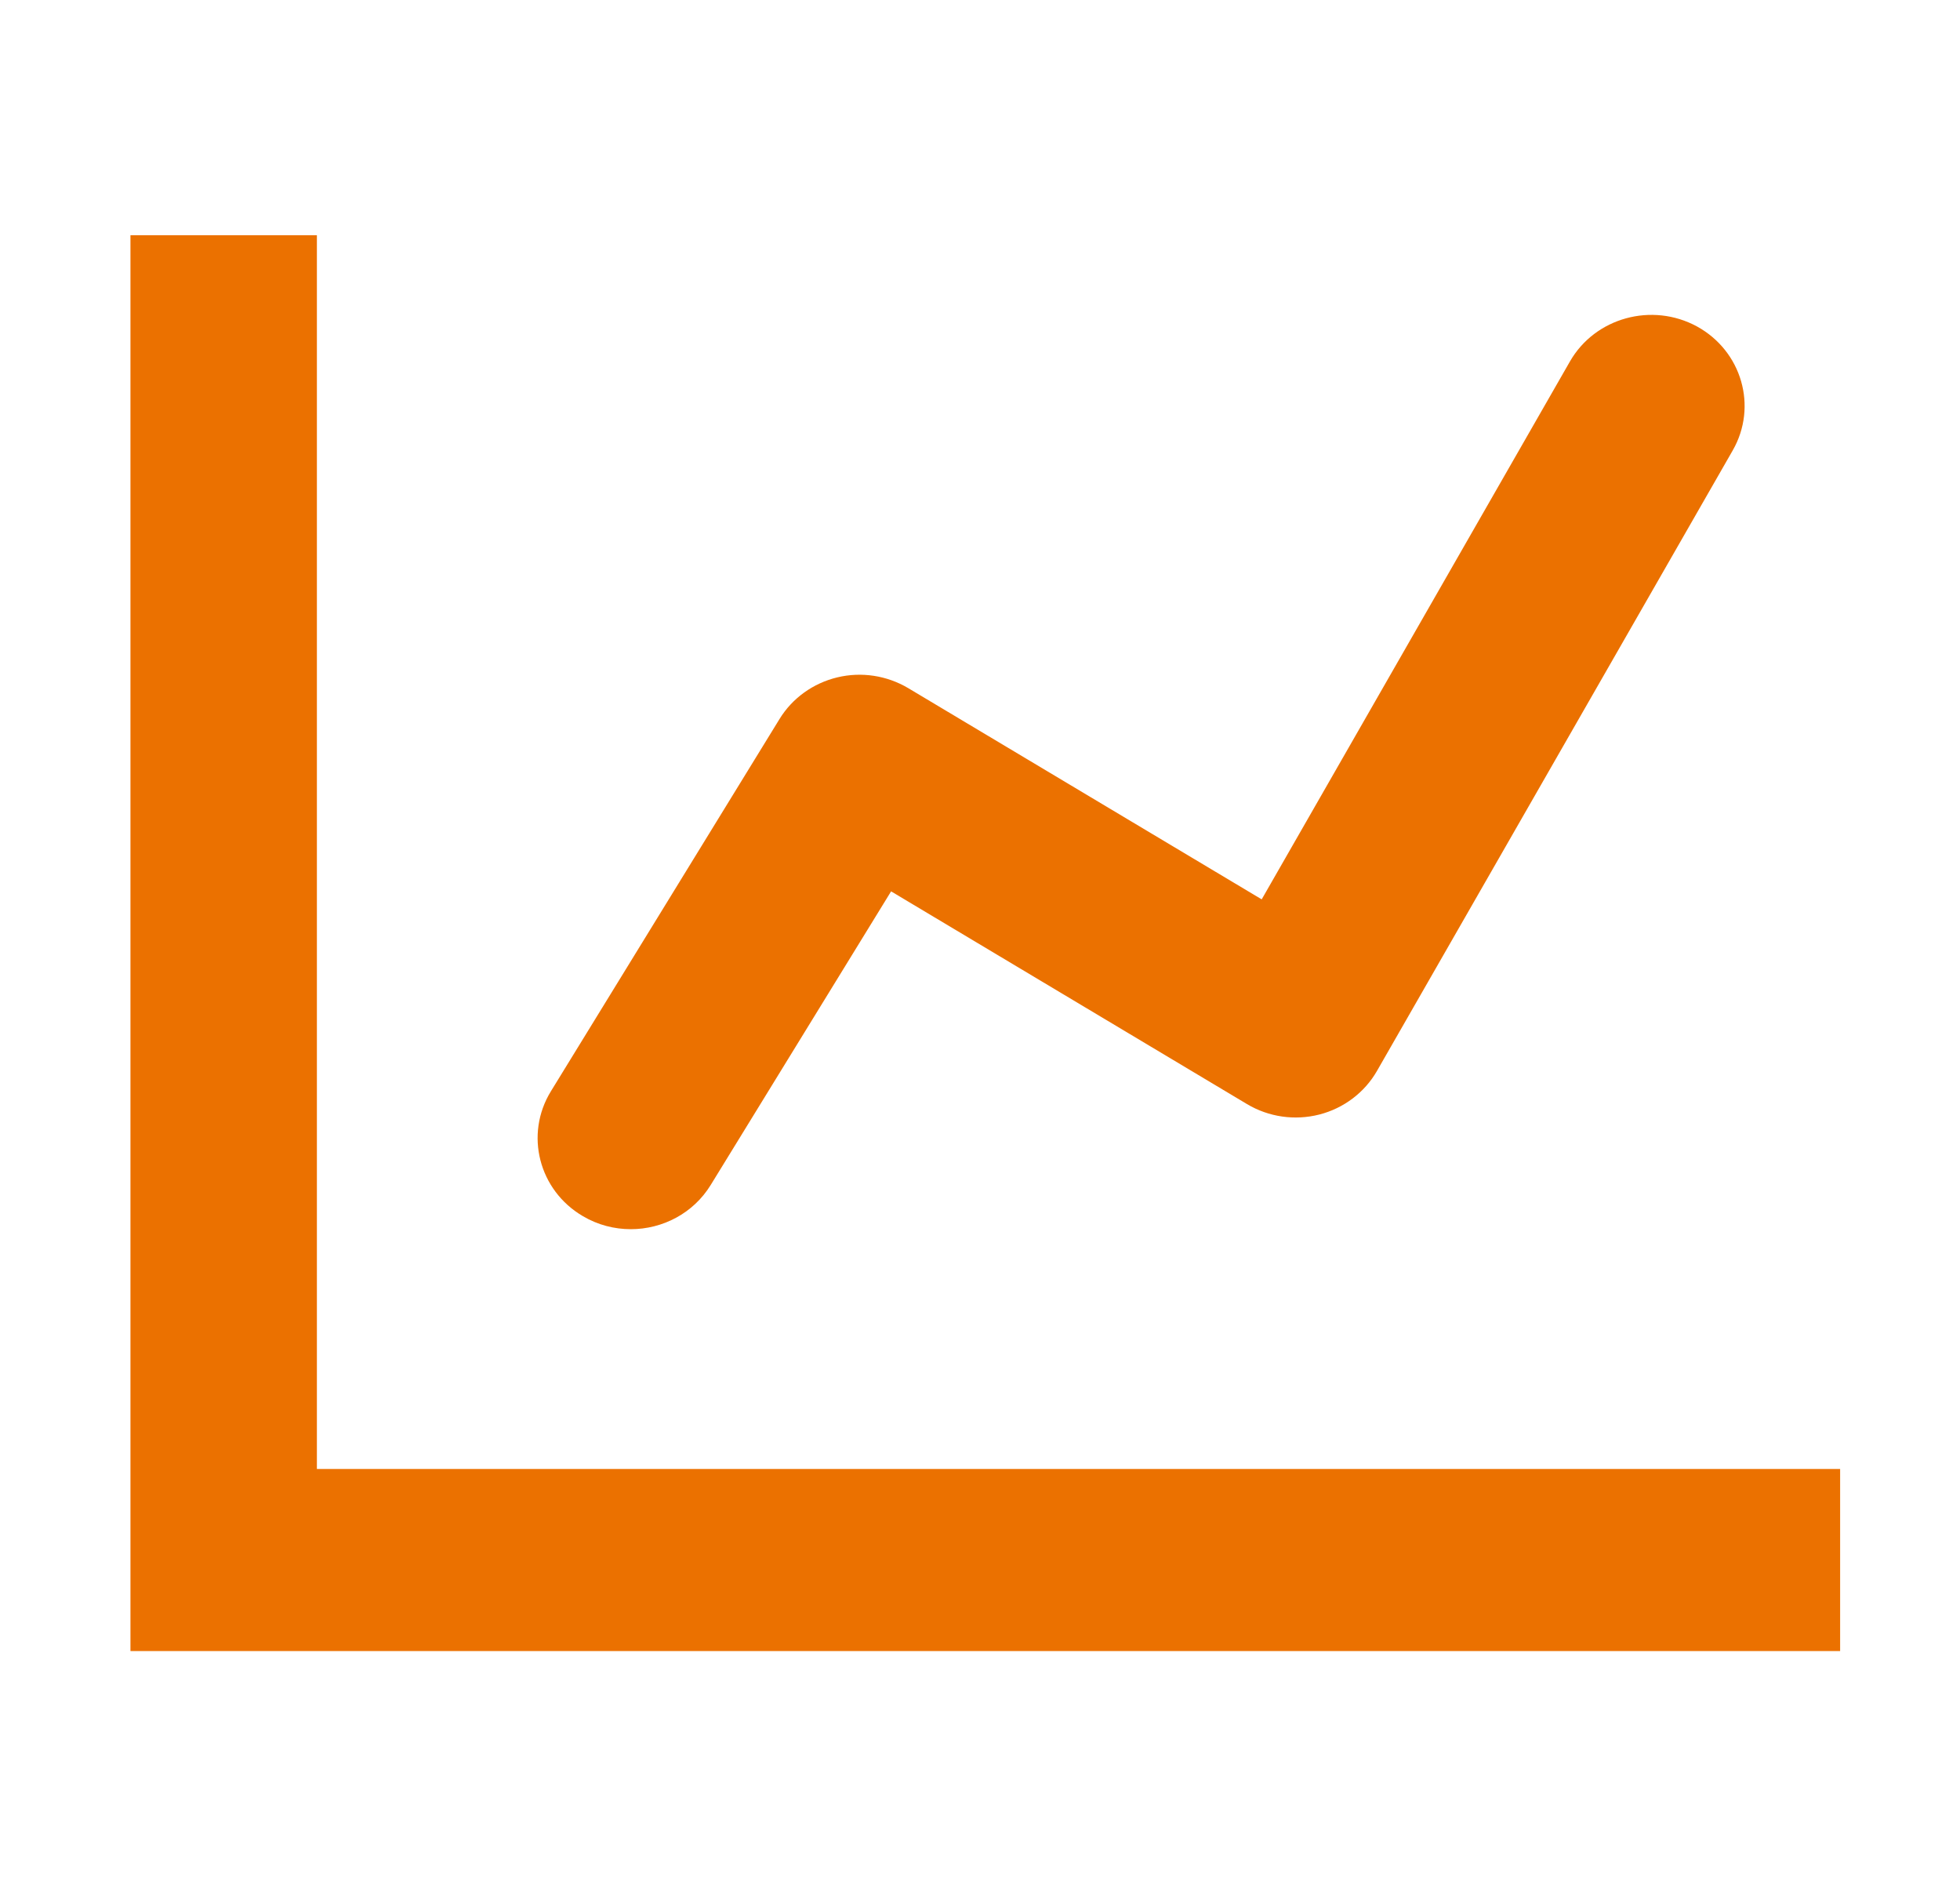 <svg width="25" height="24" viewBox="0 0 25 24" fill="none" xmlns="http://www.w3.org/2000/svg">
<path d="M23.471 21.055H1.664V3H4.042V18.733H23.471V21.055Z" fill="#EB7100"/>
<path d="M8.046 15.675C7.837 15.675 7.626 15.622 7.435 15.509C6.872 15.18 6.689 14.466 7.027 13.916L9.943 9.169C10.106 8.903 10.372 8.712 10.68 8.638C10.988 8.564 11.312 8.614 11.584 8.775L16.093 11.469L20.025 4.609C20.346 4.05 21.071 3.851 21.645 4.163C22.217 4.477 22.422 5.184 22.101 5.744L17.564 13.656C17.406 13.932 17.14 14.133 16.828 14.213C16.514 14.293 16.183 14.245 15.906 14.08L11.366 11.367L9.066 15.11C8.843 15.474 8.45 15.675 8.046 15.675Z" fill="#EB7100"/>
</svg>
